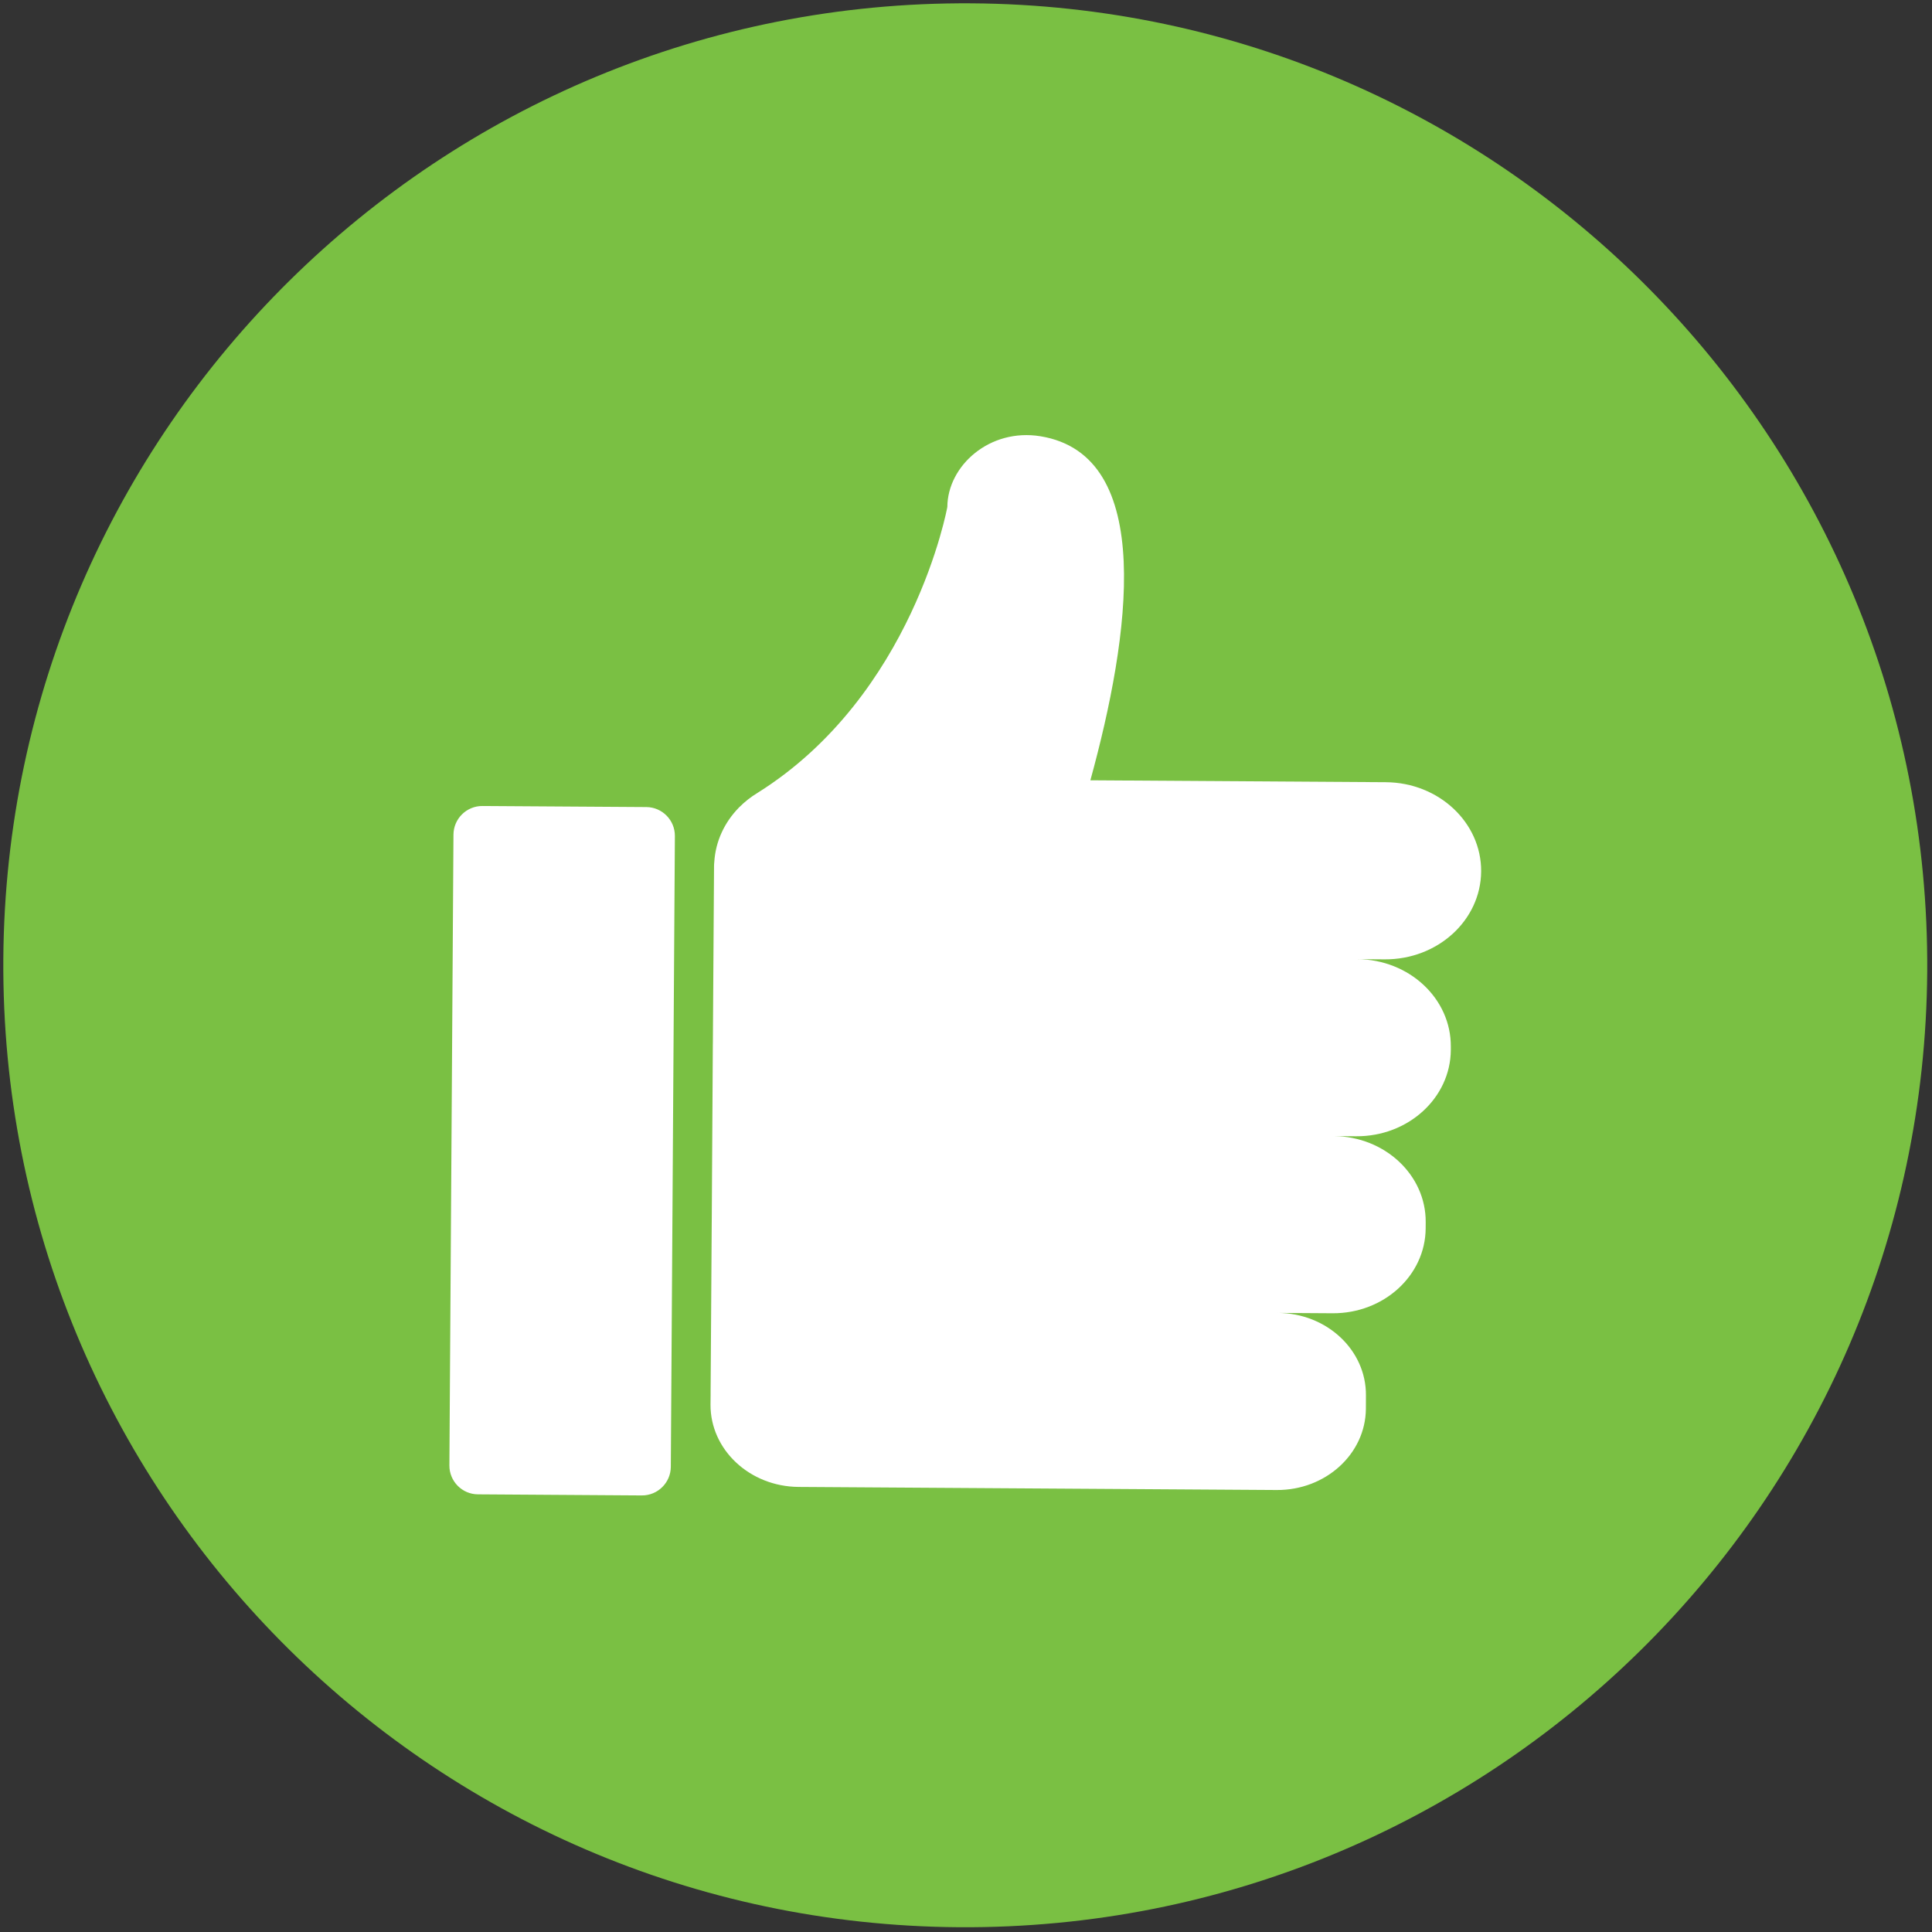 <svg xmlns="http://www.w3.org/2000/svg" xmlns:xlink="http://www.w3.org/1999/xlink" width="200" zoomAndPan="magnify" viewBox="0 0 150 150" height="200" preserveAspectRatio="xMidYMid meet" version="1.0"><rect x="0" y="0" width="150" height="150" fill="#333333" stroke="none"/><defs><clipPath id="dcac17b466"><path d="M 0 0 L 149.906 0 L 149.906 150 L 0 150 Z M 0 0 " clip-rule="nonzero"/></clipPath></defs><g clip-path="url(#dcac17b466)"><path fill="#7ac043" d="M 149.629 75.426 C 149.359 116.672 115.707 149.895 74.461 149.629 C 33.215 149.359 -0.008 115.707 0.258 74.461 C 0.527 33.215 34.18 -0.008 75.426 0.258 C 116.672 0.527 149.895 34.18 149.629 75.426 " fill-opacity="1" fill-rule="nonzero"/></g><path fill="#ffffff" d="M 107.594 60.73 L 84.656 60.582 C 87.73 49.395 89.77 35.34 80.781 33.871 C 76.828 33.227 73.57 36.168 73.551 39.359 C 73.551 39.359 70.91 53.973 58.82 61.555 C 58.297 61.871 57.82 62.246 57.398 62.672 C 57.371 62.695 57.352 62.707 57.352 62.707 C 57.352 62.707 57.359 62.711 57.359 62.711 C 56.258 63.84 55.555 65.305 55.457 66.926 C 55.445 67.031 55.438 67.137 55.438 67.246 L 55.438 67.27 L 55.348 80.891 L 55.344 81.152 L 55.262 94.531 L 55.258 95.016 L 55.172 108.004 L 55.172 108.312 L 55.164 109.047 C 55.145 112.555 58.207 115.418 62.004 115.445 L 99.125 115.684 C 102.922 115.707 106.023 112.883 106.047 109.375 L 106.051 108.332 C 106.074 104.82 103.012 101.957 99.211 101.934 L 103.461 101.961 C 107.43 101.984 110.664 99.035 110.688 95.375 L 110.691 94.887 C 110.715 91.227 107.516 88.234 103.551 88.207 L 105.293 88.219 C 109.328 88.246 112.617 85.246 112.641 81.523 L 112.641 81.258 C 112.664 77.535 109.418 74.496 105.383 74.469 L 107.508 74.484 C 111.617 74.508 114.969 71.453 114.996 67.656 C 115.02 63.859 111.707 60.758 107.594 60.73 Z M 49.832 116.105 L 37.113 116.02 C 35.879 116.016 34.883 115.008 34.891 113.773 L 35.207 64.801 C 35.215 63.566 36.223 62.57 37.457 62.578 L 50.18 62.66 C 51.41 62.668 52.406 63.676 52.398 64.91 L 52.082 113.883 C 52.074 115.117 51.066 116.113 49.832 116.105 " fill-opacity="1" fill-rule="nonzero"/></svg>
